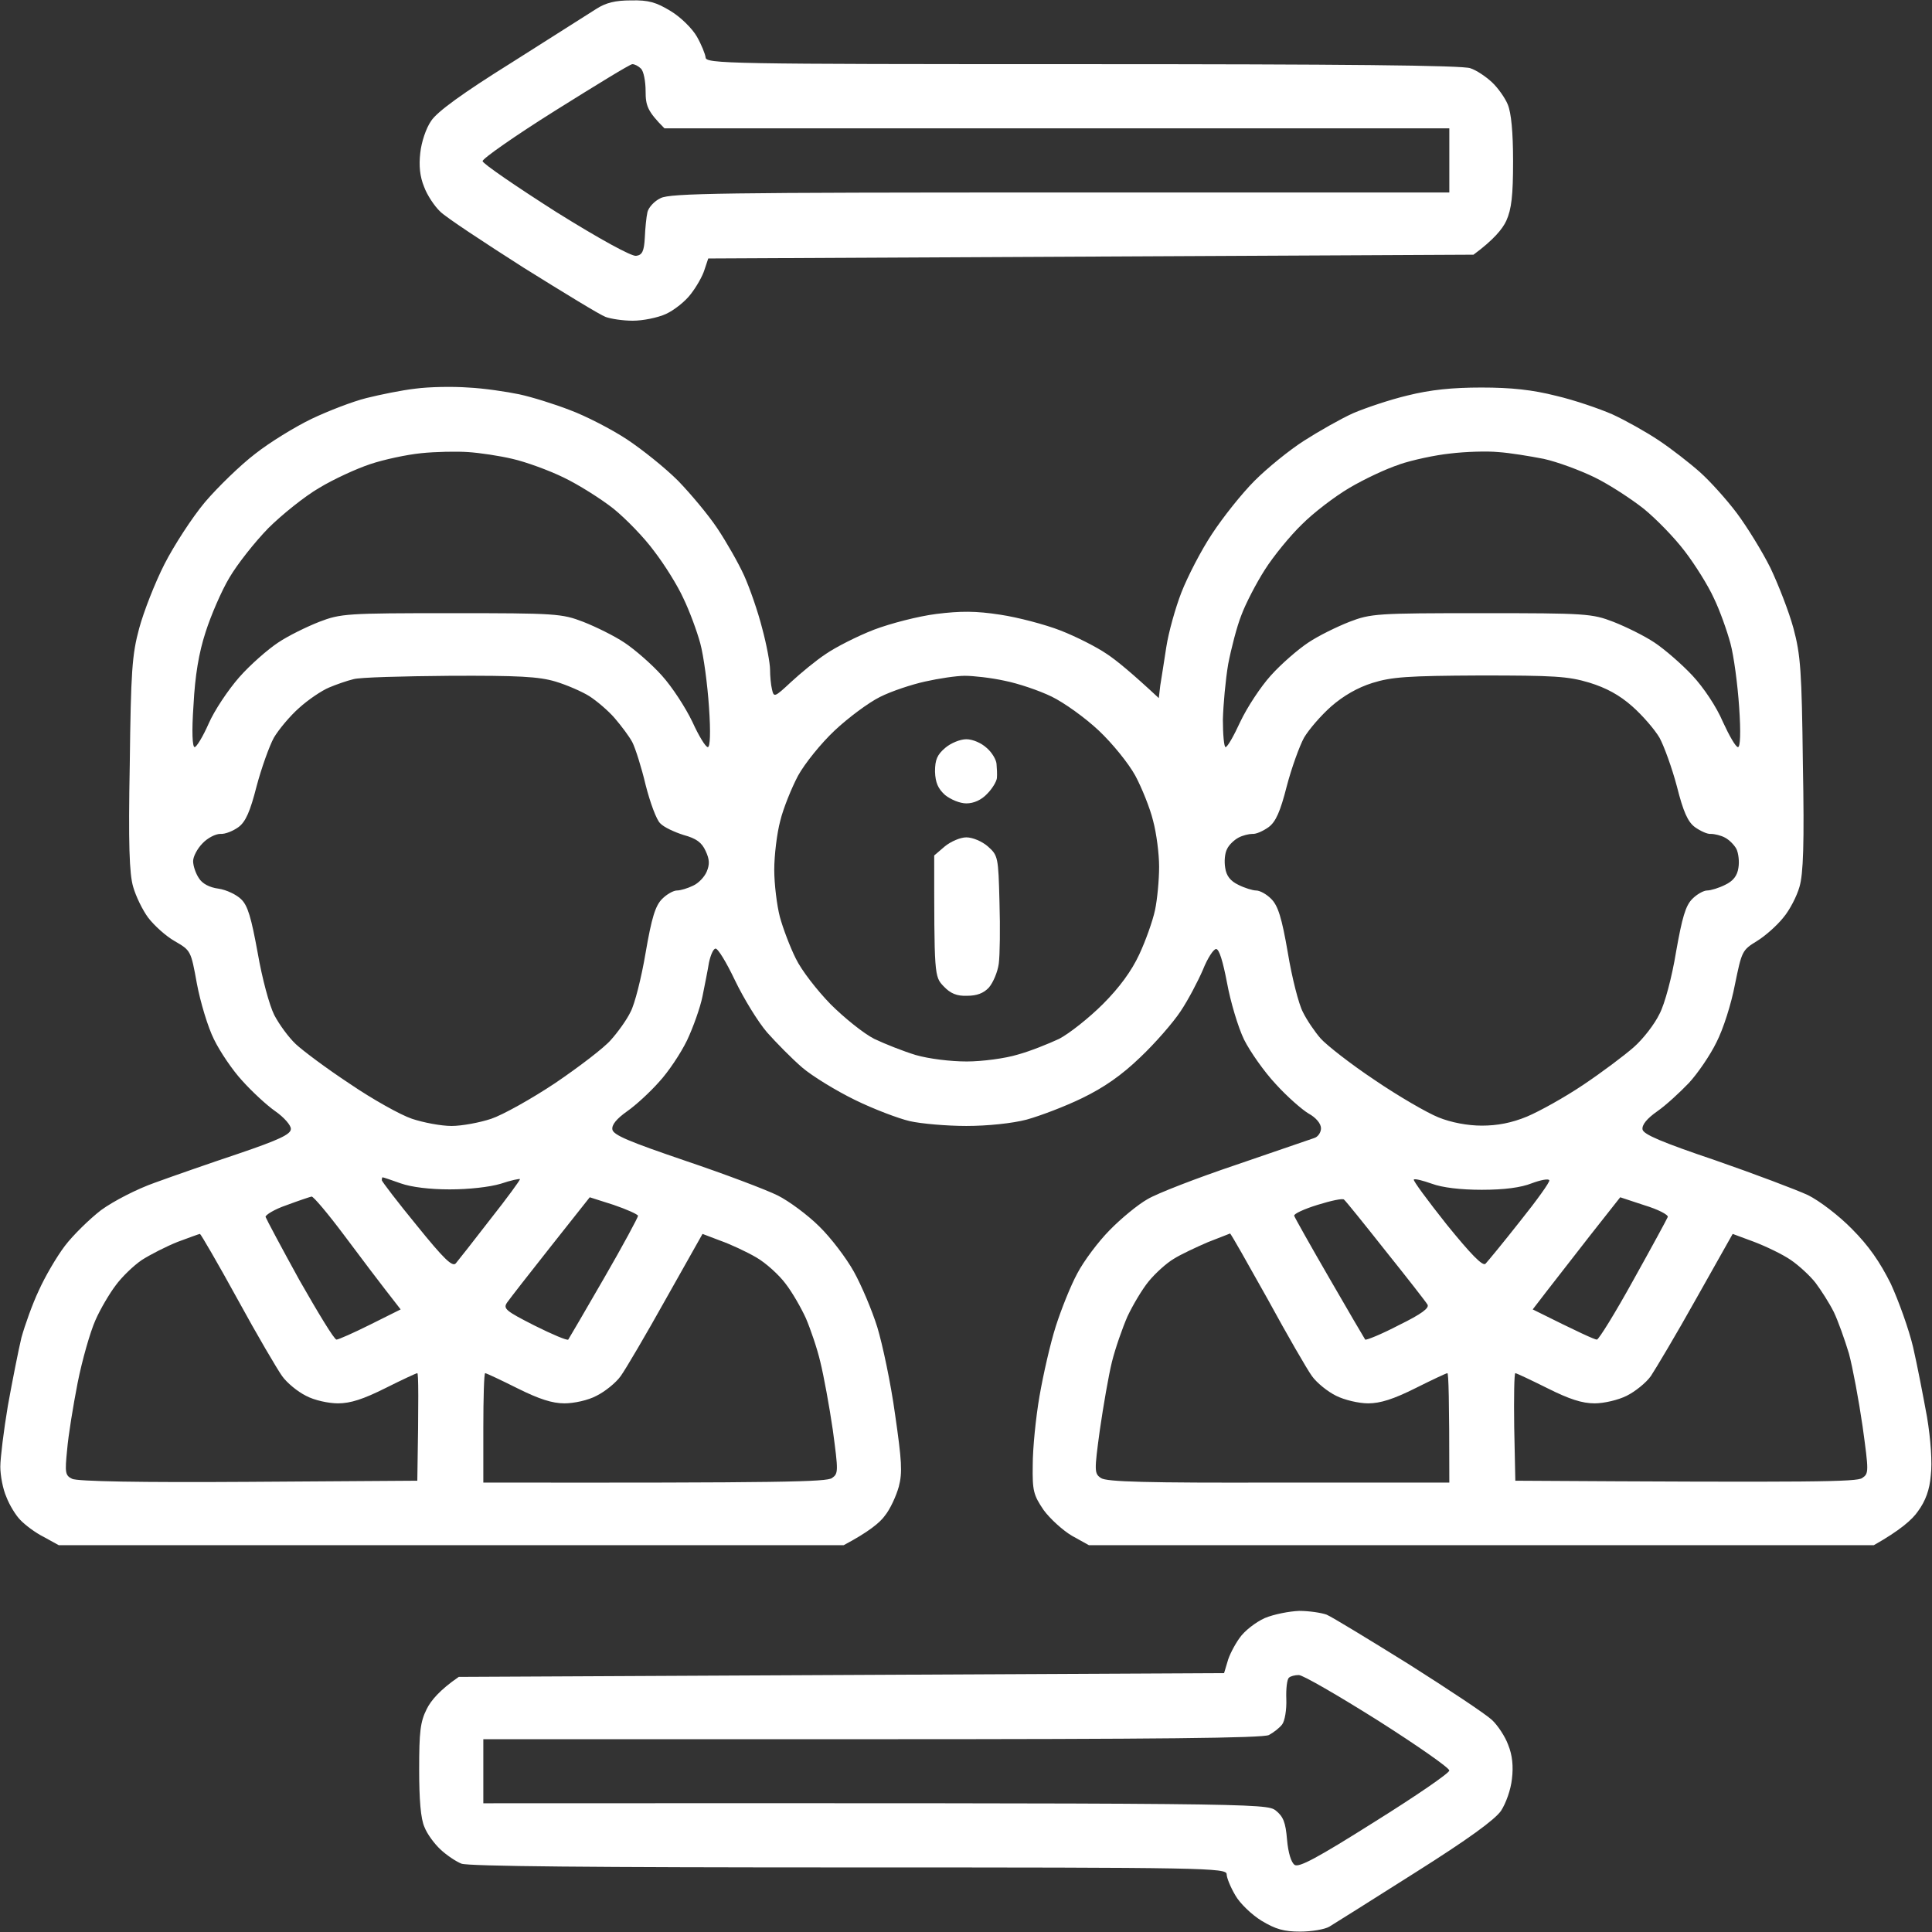 <svg width="24" height="24" viewBox="0 0 24 24" fill="none" xmlns="http://www.w3.org/2000/svg">
<rect x="0" y="0" width="24" height="24" fill="#333333" stroke="none"/>
<g clip-path="url(#clip0_393_202)">
<path fill-rule="evenodd" clip-rule="evenodd" d="M7.841 0.005C8.057 -5.07724e-05 8.151 0.028 8.329 0.136C8.455 0.211 8.601 0.356 8.657 0.455C8.713 0.553 8.76 0.67 8.765 0.712C8.765 0.792 9.018 0.797 13.452 0.797C16.654 0.797 18.182 0.811 18.266 0.848C18.341 0.872 18.459 0.952 18.534 1.022C18.609 1.092 18.698 1.219 18.73 1.298C18.773 1.402 18.796 1.641 18.796 2.002C18.796 2.428 18.777 2.597 18.712 2.742C18.665 2.845 18.552 2.981 18.304 3.164L8.798 3.211L8.751 3.352C8.727 3.431 8.652 3.562 8.582 3.652C8.516 3.741 8.376 3.853 8.273 3.9C8.17 3.947 7.987 3.984 7.86 3.984C7.738 3.984 7.588 3.961 7.523 3.937C7.457 3.914 6.998 3.633 6.501 3.323C6.009 3.009 5.54 2.7 5.47 2.63C5.399 2.564 5.305 2.423 5.268 2.32C5.216 2.194 5.202 2.058 5.221 1.898C5.235 1.767 5.291 1.594 5.357 1.5C5.432 1.387 5.746 1.158 6.355 0.778C6.843 0.469 7.316 0.169 7.405 0.112C7.527 0.033 7.645 0.005 7.837 0.005H7.841ZM5.995 2.002C5.999 2.034 6.412 2.316 6.904 2.63C7.452 2.972 7.846 3.187 7.902 3.178C7.977 3.169 8.001 3.122 8.01 2.953C8.015 2.836 8.029 2.695 8.043 2.634C8.057 2.578 8.127 2.498 8.207 2.461C8.329 2.4 8.976 2.391 13.176 2.391H18.004V1.594H8.254C8.043 1.383 8.02 1.312 8.02 1.134C8.02 1.012 7.996 0.886 7.963 0.853C7.93 0.82 7.884 0.797 7.855 0.797C7.827 0.797 7.401 1.059 6.899 1.373C6.398 1.687 5.99 1.973 5.995 2.002ZM5.816 4.814C6.009 4.823 6.295 4.866 6.449 4.898C6.604 4.931 6.89 5.02 7.082 5.095C7.274 5.166 7.593 5.33 7.785 5.456C7.977 5.583 8.263 5.812 8.423 5.972C8.577 6.131 8.798 6.394 8.91 6.562C9.023 6.731 9.173 6.994 9.243 7.148C9.313 7.303 9.416 7.598 9.468 7.805C9.524 8.011 9.566 8.241 9.566 8.32C9.566 8.395 9.576 8.508 9.59 8.564C9.613 8.667 9.623 8.662 9.829 8.47C9.946 8.362 10.138 8.203 10.26 8.123C10.382 8.039 10.649 7.903 10.855 7.823C11.062 7.744 11.409 7.655 11.629 7.627C11.934 7.589 12.121 7.589 12.426 7.636C12.646 7.669 12.984 7.758 13.176 7.833C13.368 7.908 13.626 8.039 13.748 8.123C13.87 8.203 14.062 8.362 14.395 8.672L14.413 8.517C14.427 8.437 14.46 8.217 14.488 8.039C14.516 7.856 14.601 7.552 14.676 7.359C14.751 7.167 14.919 6.839 15.056 6.633C15.191 6.427 15.426 6.131 15.585 5.972C15.745 5.812 16.016 5.592 16.199 5.475C16.382 5.358 16.654 5.203 16.809 5.133C16.963 5.067 17.268 4.964 17.488 4.912C17.77 4.842 18.041 4.814 18.402 4.814C18.773 4.814 19.035 4.842 19.331 4.917C19.555 4.969 19.869 5.077 20.029 5.147C20.193 5.222 20.451 5.367 20.605 5.47C20.76 5.573 20.99 5.752 21.116 5.864C21.243 5.977 21.449 6.206 21.576 6.375C21.702 6.544 21.89 6.848 21.993 7.055C22.091 7.261 22.223 7.598 22.279 7.805C22.368 8.137 22.382 8.334 22.396 9.492C22.415 10.486 22.401 10.856 22.354 11.016C22.321 11.133 22.232 11.306 22.152 11.4C22.077 11.494 21.932 11.625 21.824 11.691C21.641 11.803 21.637 11.817 21.552 12.23C21.506 12.473 21.407 12.783 21.323 12.947C21.243 13.111 21.088 13.336 20.98 13.453C20.868 13.57 20.695 13.73 20.587 13.805C20.46 13.894 20.395 13.973 20.404 14.03C20.413 14.091 20.643 14.189 21.309 14.414C21.796 14.583 22.316 14.78 22.457 14.845C22.602 14.916 22.846 15.103 23.006 15.267C23.216 15.478 23.352 15.675 23.488 15.947C23.587 16.163 23.713 16.514 23.765 16.734C23.816 16.955 23.891 17.344 23.938 17.602C23.985 17.883 24.004 18.173 23.985 18.328C23.971 18.506 23.919 18.647 23.826 18.773C23.756 18.877 23.601 19.012 23.277 19.195H13.527L13.316 19.078C13.204 19.012 13.044 18.867 12.965 18.759C12.838 18.572 12.824 18.52 12.829 18.197C12.829 17.995 12.866 17.616 12.913 17.344C12.96 17.072 13.049 16.683 13.115 16.477C13.181 16.27 13.298 15.975 13.382 15.82C13.462 15.666 13.645 15.422 13.785 15.281C13.926 15.136 14.137 14.963 14.254 14.897C14.371 14.826 14.868 14.634 15.355 14.47C15.843 14.302 16.284 14.152 16.326 14.137C16.373 14.123 16.41 14.067 16.41 14.016C16.41 13.959 16.349 13.884 16.256 13.833C16.176 13.786 15.988 13.622 15.848 13.467C15.707 13.317 15.529 13.064 15.454 12.914C15.379 12.759 15.285 12.441 15.243 12.211C15.191 11.939 15.145 11.789 15.107 11.789C15.074 11.789 14.999 11.906 14.943 12.047C14.882 12.188 14.76 12.422 14.666 12.562C14.573 12.703 14.348 12.961 14.165 13.134C13.931 13.359 13.715 13.509 13.443 13.641C13.232 13.744 12.923 13.861 12.754 13.908C12.576 13.955 12.266 13.987 12.004 13.987C11.76 13.987 11.441 13.959 11.301 13.927C11.16 13.894 10.851 13.777 10.621 13.664C10.391 13.552 10.091 13.369 9.965 13.261C9.834 13.148 9.641 12.951 9.529 12.825C9.416 12.694 9.238 12.403 9.13 12.178C9.023 11.953 8.915 11.775 8.887 11.784C8.859 11.789 8.826 11.869 8.807 11.958C8.793 12.047 8.755 12.234 8.727 12.375C8.699 12.516 8.61 12.764 8.535 12.923C8.455 13.088 8.301 13.317 8.188 13.439C8.076 13.566 7.898 13.73 7.79 13.805C7.659 13.898 7.598 13.973 7.607 14.03C7.616 14.1 7.823 14.184 8.512 14.419C8.999 14.583 9.52 14.78 9.66 14.85C9.801 14.92 10.035 15.094 10.176 15.234C10.321 15.375 10.513 15.628 10.607 15.797C10.701 15.966 10.832 16.275 10.898 16.486C10.963 16.701 11.066 17.184 11.118 17.564C11.202 18.145 11.212 18.291 11.165 18.469C11.132 18.586 11.057 18.75 10.991 18.83C10.931 18.914 10.79 19.031 10.48 19.195H0.73L0.543 19.092C0.44 19.041 0.309 18.942 0.252 18.881C0.196 18.825 0.116 18.694 0.079 18.595C0.037 18.502 0.004 18.333 0.004 18.22C0.004 18.113 0.046 17.77 0.098 17.461C0.154 17.151 0.229 16.772 0.266 16.617C0.309 16.462 0.402 16.2 0.482 16.031C0.557 15.863 0.702 15.614 0.805 15.478C0.904 15.347 1.11 15.145 1.255 15.033C1.41 14.92 1.701 14.77 1.926 14.691C2.146 14.611 2.615 14.447 2.966 14.33C3.463 14.161 3.613 14.091 3.613 14.025C3.618 13.983 3.529 13.88 3.421 13.805C3.313 13.73 3.126 13.556 3.009 13.425C2.891 13.298 2.732 13.064 2.657 12.909C2.582 12.759 2.488 12.445 2.446 12.22C2.371 11.808 2.371 11.808 2.17 11.691C2.062 11.63 1.916 11.498 1.841 11.4C1.771 11.306 1.687 11.133 1.654 11.016C1.607 10.856 1.593 10.486 1.612 9.492C1.626 8.339 1.64 8.133 1.729 7.805C1.785 7.598 1.926 7.237 2.043 7.008C2.16 6.778 2.385 6.431 2.545 6.239C2.709 6.047 2.99 5.775 3.168 5.639C3.346 5.498 3.665 5.302 3.871 5.203C4.077 5.105 4.382 4.987 4.551 4.945C4.72 4.903 4.991 4.847 5.16 4.828C5.329 4.805 5.624 4.8 5.816 4.814ZM4.598 5.766C4.429 5.822 4.143 5.953 3.965 6.061C3.787 6.164 3.501 6.394 3.332 6.562C3.163 6.736 2.948 7.008 2.849 7.177C2.751 7.341 2.62 7.645 2.554 7.852C2.47 8.109 2.423 8.391 2.404 8.756C2.38 9.094 2.39 9.281 2.418 9.281C2.441 9.281 2.521 9.15 2.591 8.991C2.662 8.827 2.835 8.569 2.971 8.414C3.107 8.259 3.327 8.067 3.454 7.983C3.58 7.898 3.81 7.786 3.965 7.725C4.232 7.622 4.307 7.617 5.605 7.617C6.904 7.617 6.979 7.622 7.246 7.725C7.401 7.786 7.63 7.898 7.757 7.983C7.884 8.067 8.095 8.25 8.221 8.391C8.348 8.531 8.516 8.789 8.601 8.967C8.68 9.141 8.765 9.281 8.793 9.281C8.821 9.281 8.83 9.103 8.807 8.78C8.788 8.498 8.741 8.147 8.699 7.992C8.657 7.837 8.563 7.584 8.488 7.43C8.418 7.275 8.254 7.012 8.127 6.848C8.005 6.68 7.776 6.445 7.621 6.319C7.466 6.197 7.185 6.019 6.998 5.93C6.815 5.841 6.529 5.737 6.365 5.7C6.205 5.662 5.957 5.625 5.816 5.616C5.676 5.606 5.409 5.611 5.23 5.63C5.052 5.648 4.766 5.709 4.598 5.766ZM17.385 5.77C17.221 5.822 16.945 5.953 16.762 6.061C16.579 6.169 16.316 6.37 16.171 6.516C16.026 6.656 15.819 6.909 15.712 7.078C15.604 7.247 15.473 7.5 15.421 7.641C15.365 7.781 15.294 8.058 15.257 8.25C15.224 8.442 15.196 8.756 15.191 8.939C15.191 9.127 15.206 9.281 15.224 9.281C15.248 9.281 15.327 9.141 15.407 8.967C15.491 8.789 15.66 8.531 15.787 8.391C15.913 8.25 16.124 8.067 16.251 7.983C16.377 7.898 16.607 7.786 16.762 7.725C17.029 7.622 17.104 7.617 18.402 7.617C19.701 7.617 19.776 7.622 20.043 7.725C20.198 7.786 20.427 7.898 20.554 7.983C20.68 8.067 20.891 8.25 21.023 8.391C21.163 8.541 21.323 8.78 21.402 8.967C21.482 9.141 21.562 9.281 21.59 9.281C21.618 9.281 21.627 9.103 21.604 8.78C21.585 8.498 21.538 8.147 21.496 7.992C21.454 7.837 21.365 7.584 21.29 7.43C21.22 7.275 21.055 7.012 20.929 6.848C20.802 6.68 20.573 6.445 20.418 6.319C20.263 6.197 19.991 6.019 19.809 5.93C19.626 5.841 19.345 5.737 19.176 5.7C19.007 5.667 18.754 5.625 18.613 5.616C18.473 5.602 18.201 5.611 18.013 5.634C17.831 5.653 17.544 5.714 17.381 5.77H17.385ZM4.087 8.541C3.998 8.578 3.829 8.691 3.716 8.794C3.604 8.892 3.463 9.061 3.402 9.164C3.346 9.267 3.248 9.539 3.187 9.769C3.107 10.083 3.051 10.209 2.962 10.275C2.896 10.322 2.798 10.364 2.737 10.359C2.676 10.359 2.577 10.411 2.516 10.476C2.451 10.542 2.399 10.641 2.399 10.697C2.399 10.758 2.432 10.851 2.47 10.908C2.512 10.978 2.605 11.025 2.713 11.039C2.812 11.053 2.938 11.114 2.995 11.17C3.079 11.25 3.121 11.4 3.201 11.836C3.257 12.159 3.346 12.487 3.407 12.609C3.468 12.726 3.585 12.886 3.674 12.97C3.759 13.05 4.059 13.275 4.345 13.463C4.626 13.655 4.977 13.851 5.118 13.898C5.259 13.945 5.479 13.987 5.61 13.987C5.737 13.987 5.962 13.945 6.102 13.898C6.243 13.851 6.604 13.65 6.899 13.453C7.195 13.252 7.509 13.012 7.588 12.919C7.673 12.825 7.785 12.67 7.832 12.572C7.884 12.478 7.968 12.145 8.02 11.836C8.095 11.4 8.141 11.25 8.226 11.166C8.282 11.109 8.366 11.062 8.409 11.062C8.455 11.062 8.545 11.034 8.61 11.002C8.676 10.973 8.751 10.894 8.779 10.828C8.816 10.739 8.816 10.678 8.765 10.57C8.718 10.467 8.652 10.416 8.493 10.373C8.376 10.336 8.245 10.275 8.202 10.228C8.155 10.186 8.076 9.97 8.02 9.75C7.968 9.53 7.893 9.295 7.855 9.22C7.818 9.15 7.72 9.019 7.635 8.92C7.555 8.827 7.41 8.705 7.321 8.648C7.232 8.592 7.04 8.508 6.899 8.466C6.693 8.405 6.44 8.391 5.587 8.395C5.005 8.4 4.466 8.414 4.391 8.437C4.312 8.456 4.176 8.503 4.087 8.541ZM10.931 8.658C10.79 8.728 10.537 8.916 10.368 9.075C10.199 9.234 9.998 9.483 9.913 9.637C9.834 9.787 9.73 10.041 9.693 10.195C9.651 10.35 9.618 10.627 9.618 10.805C9.618 10.983 9.651 11.25 9.688 11.391C9.726 11.531 9.815 11.766 9.885 11.906C9.955 12.052 10.148 12.3 10.316 12.473C10.485 12.642 10.729 12.839 10.86 12.905C10.987 12.966 11.221 13.059 11.376 13.106C11.54 13.153 11.807 13.186 12.009 13.186C12.201 13.186 12.487 13.148 12.641 13.101C12.796 13.059 13.026 12.966 13.157 12.905C13.284 12.839 13.532 12.642 13.701 12.473C13.907 12.267 14.057 12.061 14.151 11.859C14.23 11.691 14.319 11.442 14.348 11.306C14.376 11.175 14.399 10.931 14.399 10.767C14.399 10.608 14.366 10.35 14.324 10.195C14.287 10.041 14.184 9.787 14.104 9.637C14.02 9.483 13.818 9.234 13.649 9.075C13.48 8.916 13.218 8.728 13.063 8.653C12.909 8.578 12.646 8.489 12.477 8.456C12.309 8.419 12.088 8.395 11.985 8.395C11.882 8.395 11.662 8.428 11.493 8.466C11.324 8.503 11.071 8.587 10.931 8.658ZM16.537 8.775C16.41 8.887 16.26 9.061 16.199 9.164C16.143 9.267 16.044 9.539 15.984 9.769C15.904 10.083 15.848 10.209 15.759 10.275C15.693 10.322 15.604 10.364 15.557 10.359C15.515 10.359 15.435 10.378 15.384 10.406C15.332 10.434 15.266 10.495 15.243 10.547C15.215 10.598 15.206 10.701 15.22 10.781C15.234 10.88 15.285 10.945 15.384 10.992C15.459 11.03 15.562 11.062 15.604 11.062C15.651 11.062 15.735 11.109 15.791 11.166C15.876 11.25 15.923 11.4 15.998 11.836C16.049 12.145 16.134 12.478 16.185 12.572C16.232 12.67 16.335 12.82 16.405 12.9C16.48 12.984 16.78 13.219 17.076 13.416C17.371 13.617 17.727 13.823 17.868 13.88C18.027 13.945 18.234 13.983 18.407 13.983C18.599 13.983 18.777 13.95 18.97 13.87C19.124 13.805 19.438 13.631 19.668 13.476C19.898 13.322 20.179 13.111 20.296 13.008C20.413 12.905 20.554 12.722 20.615 12.595C20.68 12.473 20.77 12.136 20.821 11.822C20.896 11.4 20.938 11.25 21.023 11.166C21.079 11.109 21.163 11.062 21.206 11.062C21.252 11.062 21.355 11.03 21.43 10.992C21.529 10.945 21.581 10.88 21.595 10.781C21.609 10.701 21.595 10.598 21.571 10.547C21.543 10.495 21.482 10.434 21.43 10.406C21.379 10.378 21.299 10.359 21.252 10.359C21.21 10.364 21.121 10.322 21.055 10.275C20.966 10.209 20.91 10.083 20.831 9.769C20.77 9.539 20.671 9.267 20.615 9.164C20.554 9.061 20.404 8.887 20.277 8.775C20.118 8.634 19.954 8.545 19.743 8.48C19.476 8.4 19.302 8.391 18.384 8.391C17.488 8.395 17.287 8.409 17.048 8.484C16.865 8.541 16.687 8.644 16.537 8.775ZM5.179 15.225C5.516 15.642 5.62 15.741 5.662 15.694C5.69 15.661 5.882 15.417 6.088 15.15C6.299 14.883 6.463 14.658 6.459 14.648C6.459 14.639 6.346 14.662 6.22 14.705C6.079 14.747 5.821 14.775 5.587 14.775C5.338 14.775 5.109 14.747 4.977 14.7C4.86 14.658 4.762 14.625 4.752 14.625C4.748 14.625 4.743 14.639 4.743 14.662C4.748 14.681 4.94 14.934 5.179 15.225ZM17.971 15.211C18.271 15.581 18.421 15.736 18.454 15.698C18.477 15.675 18.674 15.436 18.881 15.173C19.091 14.911 19.256 14.681 19.246 14.662C19.237 14.639 19.138 14.658 19.026 14.7C18.895 14.752 18.688 14.78 18.407 14.78C18.14 14.78 17.915 14.752 17.788 14.705C17.68 14.667 17.577 14.639 17.563 14.653C17.549 14.662 17.737 14.916 17.971 15.211ZM3.299 15.117C3.309 15.145 3.496 15.497 3.721 15.905C3.951 16.308 4.152 16.641 4.18 16.641C4.204 16.641 4.396 16.556 4.602 16.453L4.977 16.266C4.705 15.919 4.466 15.6 4.27 15.338C4.073 15.075 3.895 14.864 3.871 14.864C3.848 14.869 3.707 14.916 3.557 14.972C3.407 15.023 3.295 15.094 3.299 15.117ZM6.843 15.483C6.576 15.82 6.332 16.134 6.299 16.181C6.248 16.256 6.28 16.284 6.641 16.467C6.857 16.575 7.045 16.655 7.059 16.641C7.068 16.627 7.27 16.284 7.504 15.877C7.738 15.473 7.926 15.122 7.926 15.103C7.921 15.084 7.785 15.023 7.621 14.967L7.326 14.873L6.843 15.483ZM16.077 15.103C16.082 15.122 16.279 15.473 16.513 15.877C16.748 16.284 16.949 16.627 16.959 16.641C16.973 16.65 17.16 16.575 17.376 16.462C17.662 16.322 17.76 16.247 17.732 16.205C17.713 16.172 17.479 15.872 17.212 15.539C16.945 15.201 16.715 14.916 16.696 14.902C16.682 14.883 16.532 14.916 16.368 14.967C16.199 15.019 16.068 15.08 16.077 15.103ZM19.757 15.342C19.555 15.6 19.312 15.914 19.213 16.041L19.04 16.266C19.621 16.556 19.809 16.641 19.837 16.641C19.86 16.641 20.066 16.308 20.291 15.9C20.516 15.497 20.709 15.141 20.718 15.117C20.723 15.089 20.596 15.023 20.427 14.972L20.127 14.873L19.757 15.342ZM1.762 15.652C1.659 15.722 1.513 15.863 1.438 15.966C1.363 16.064 1.246 16.261 1.185 16.401C1.12 16.547 1.021 16.894 0.965 17.175C0.909 17.461 0.848 17.836 0.834 18.009C0.805 18.295 0.81 18.328 0.895 18.37C0.955 18.403 1.757 18.417 3.088 18.408L5.184 18.394C5.202 17.362 5.198 17.058 5.184 17.058C5.17 17.058 4.991 17.142 4.785 17.245C4.513 17.381 4.354 17.433 4.199 17.433C4.082 17.433 3.904 17.395 3.801 17.339C3.698 17.288 3.566 17.18 3.505 17.095C3.445 17.011 3.191 16.58 2.948 16.134C2.704 15.689 2.493 15.328 2.484 15.328C2.474 15.328 2.348 15.375 2.207 15.427C2.066 15.483 1.865 15.586 1.762 15.652ZM8.273 16.134C8.024 16.58 7.771 17.011 7.71 17.095C7.649 17.18 7.513 17.288 7.41 17.339C7.307 17.395 7.129 17.433 7.012 17.433C6.862 17.433 6.698 17.381 6.426 17.245C6.22 17.142 6.041 17.058 6.027 17.058C6.013 17.058 6.004 17.367 6.004 17.737V18.417C9.763 18.422 10.265 18.408 10.335 18.361C10.415 18.305 10.415 18.281 10.345 17.761C10.302 17.466 10.232 17.086 10.19 16.917C10.152 16.753 10.068 16.509 10.012 16.378C9.955 16.252 9.843 16.055 9.759 15.947C9.679 15.839 9.515 15.689 9.393 15.619C9.271 15.548 9.07 15.455 8.948 15.412L8.727 15.328L8.273 16.134ZM14.582 15.637C14.493 15.689 14.352 15.816 14.268 15.919C14.188 16.017 14.071 16.214 14.005 16.355C13.944 16.495 13.855 16.748 13.813 16.917C13.771 17.086 13.706 17.466 13.663 17.761C13.593 18.276 13.593 18.305 13.677 18.361C13.743 18.408 14.245 18.422 15.88 18.417H18.004C18.004 17.362 17.994 17.058 17.98 17.058C17.966 17.058 17.788 17.142 17.582 17.245C17.31 17.381 17.146 17.433 16.996 17.433C16.879 17.433 16.701 17.391 16.598 17.339C16.494 17.288 16.359 17.18 16.298 17.095C16.237 17.011 15.988 16.58 15.745 16.134C15.496 15.689 15.29 15.323 15.28 15.323C15.271 15.328 15.145 15.375 15.004 15.431C14.863 15.492 14.671 15.581 14.582 15.637ZM21.07 16.134C20.821 16.58 20.563 17.011 20.507 17.095C20.446 17.18 20.31 17.288 20.207 17.339C20.104 17.391 19.926 17.433 19.809 17.433C19.654 17.433 19.494 17.381 19.223 17.245C19.016 17.142 18.838 17.058 18.824 17.058C18.81 17.058 18.805 17.358 18.81 17.728L18.824 18.394C22.579 18.417 23.062 18.408 23.132 18.361C23.216 18.305 23.216 18.286 23.137 17.714C23.09 17.391 23.015 16.988 22.968 16.814C22.916 16.641 22.832 16.406 22.78 16.298C22.724 16.186 22.621 16.026 22.555 15.938C22.49 15.853 22.349 15.722 22.246 15.652C22.143 15.581 21.937 15.483 21.791 15.427L21.524 15.328L21.07 16.134ZM16.138 20.011C16.26 20.011 16.415 20.034 16.48 20.058C16.546 20.086 17.001 20.363 17.498 20.672C17.994 20.986 18.459 21.295 18.534 21.366C18.604 21.431 18.698 21.572 18.735 21.675C18.787 21.802 18.801 21.942 18.782 22.097C18.768 22.233 18.707 22.401 18.646 22.495C18.566 22.608 18.238 22.847 17.577 23.264C17.052 23.597 16.574 23.897 16.513 23.934C16.457 23.967 16.293 23.995 16.152 23.995C15.951 23.995 15.848 23.967 15.669 23.859C15.548 23.784 15.402 23.644 15.346 23.545C15.285 23.442 15.238 23.325 15.238 23.283C15.238 23.203 14.98 23.198 10.551 23.198C7.349 23.198 5.821 23.184 5.732 23.151C5.662 23.123 5.545 23.044 5.47 22.973C5.395 22.903 5.305 22.781 5.273 22.697C5.226 22.594 5.207 22.355 5.207 21.98C5.207 21.511 5.221 21.389 5.301 21.23C5.352 21.127 5.46 20.995 5.699 20.831L15.206 20.784L15.248 20.644C15.266 20.569 15.337 20.433 15.398 20.348C15.459 20.259 15.599 20.151 15.712 20.1C15.824 20.053 16.016 20.016 16.138 20.011ZM15.979 21.108C15.984 21.239 15.96 21.38 15.927 21.422C15.895 21.464 15.824 21.52 15.763 21.553C15.688 21.591 14.409 21.605 10.832 21.605H6.004V22.401C15.623 22.397 15.73 22.401 15.848 22.491C15.941 22.566 15.97 22.636 15.988 22.852C16.002 23.016 16.04 23.137 16.082 23.166C16.134 23.203 16.363 23.081 17.076 22.631C17.587 22.312 18.004 22.026 18.004 21.994C18.004 21.961 17.601 21.68 17.113 21.37C16.621 21.061 16.185 20.808 16.134 20.808C16.087 20.808 16.03 20.822 16.012 20.841C15.988 20.859 15.974 20.977 15.979 21.108ZM12.004 9.183C12.084 9.183 12.191 9.23 12.257 9.291C12.323 9.347 12.374 9.436 12.379 9.487C12.384 9.539 12.388 9.619 12.384 9.666C12.379 9.708 12.327 9.797 12.262 9.862C12.191 9.937 12.098 9.98 12.004 9.98C11.924 9.98 11.812 9.933 11.741 9.877C11.652 9.797 11.62 9.722 11.615 9.586C11.615 9.436 11.643 9.375 11.741 9.291C11.812 9.23 11.929 9.183 12.004 9.183ZM12.004 10.402C12.084 10.402 12.201 10.453 12.271 10.514C12.398 10.627 12.402 10.645 12.416 11.208C12.426 11.527 12.421 11.869 12.407 11.972C12.393 12.075 12.337 12.206 12.285 12.267C12.22 12.338 12.135 12.37 12.013 12.37C11.887 12.375 11.807 12.342 11.723 12.253C11.605 12.131 11.605 12.117 11.605 10.627L11.737 10.514C11.812 10.453 11.929 10.402 12.004 10.402Z" fill="white"/>
</g>
<defs>
<clipPath id="clip0_393_202">
<rect width="24" height="24" fill="white"/>
</clipPath>
</defs>
</svg>

